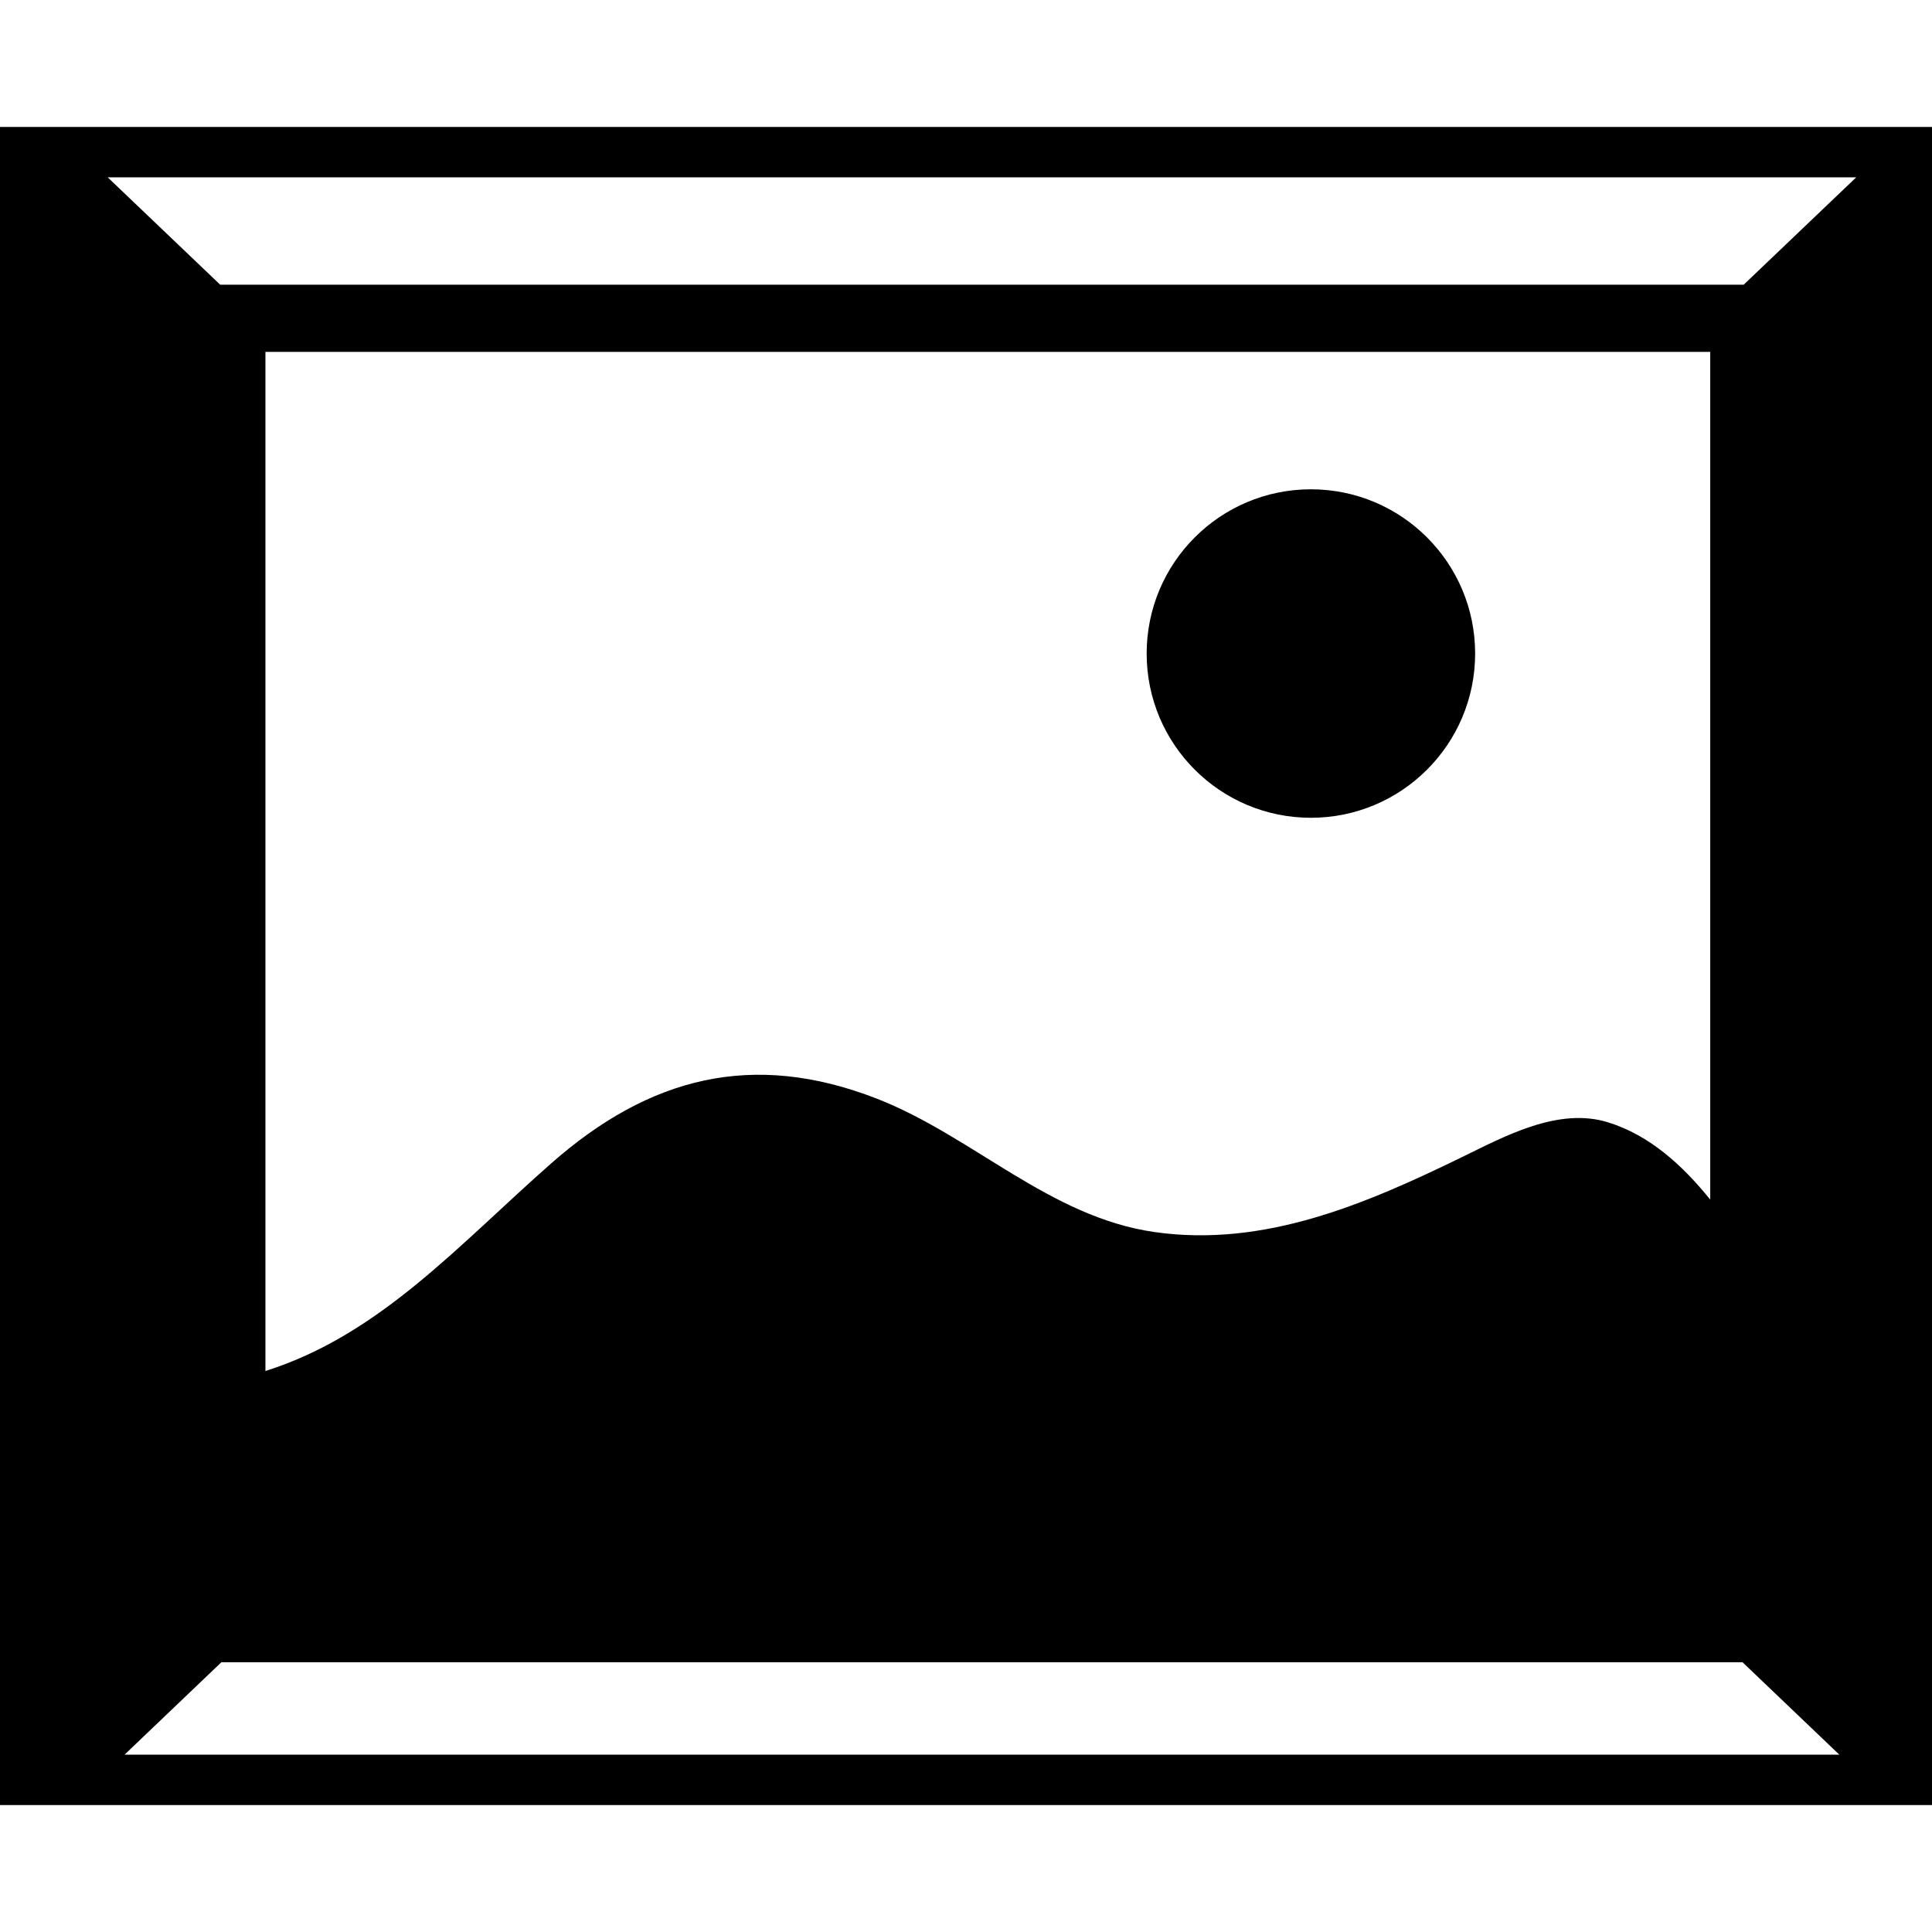 <?xml version="1.0" encoding="iso-8859-1"?>
<!-- Uploaded to: SVG Repo, www.svgrepo.com, Generator: SVG Repo Mixer Tools -->
<!DOCTYPE svg PUBLIC "-//W3C//DTD SVG 1.1//EN" "http://www.w3.org/Graphics/SVG/1.1/DTD/svg11.dtd">
<svg fill="#000000" version="1.1" id="Capa_1" xmlns="http://www.w3.org/2000/svg" xmlns:xlink="http://www.w3.org/1999/xlink" 
	 width="800px" height="800px" viewBox="0 0 450.386 450.386"
	 xml:space="preserve">
<g>
	<g id="Layer_8_52_">
		<path d="M0,29.588v391.21h450.386V29.588H0z M29.033,409.049l22.568-21.543H406.22l22.566,21.543H29.033z M61.877,319.604V82.031
			h336.812v197.622c-6.468-7.996-14.073-14.988-23.813-18.014c-11.557-3.596-23.99,3.194-34.034,8.093
			c-22.448,10.943-46.107,21.127-71.675,17.487c-24.459-3.475-42.401-22.38-64.74-31.092c-28.991-11.305-53.109-5.017-75.941,15.086
			C106.748,290.361,88.471,311.231,61.877,319.604z M406.487,66.371H51.333L25.108,41.344h407.608L406.487,66.371z M267.308,152.352
			c0-21.146,17.138-38.288,38.282-38.288c21.143,0,38.292,17.141,38.292,38.288c0,21.147-17.149,38.288-38.292,38.288
			C284.445,190.64,267.308,173.499,267.308,152.352z"/>
	</g>
</g>
</svg>